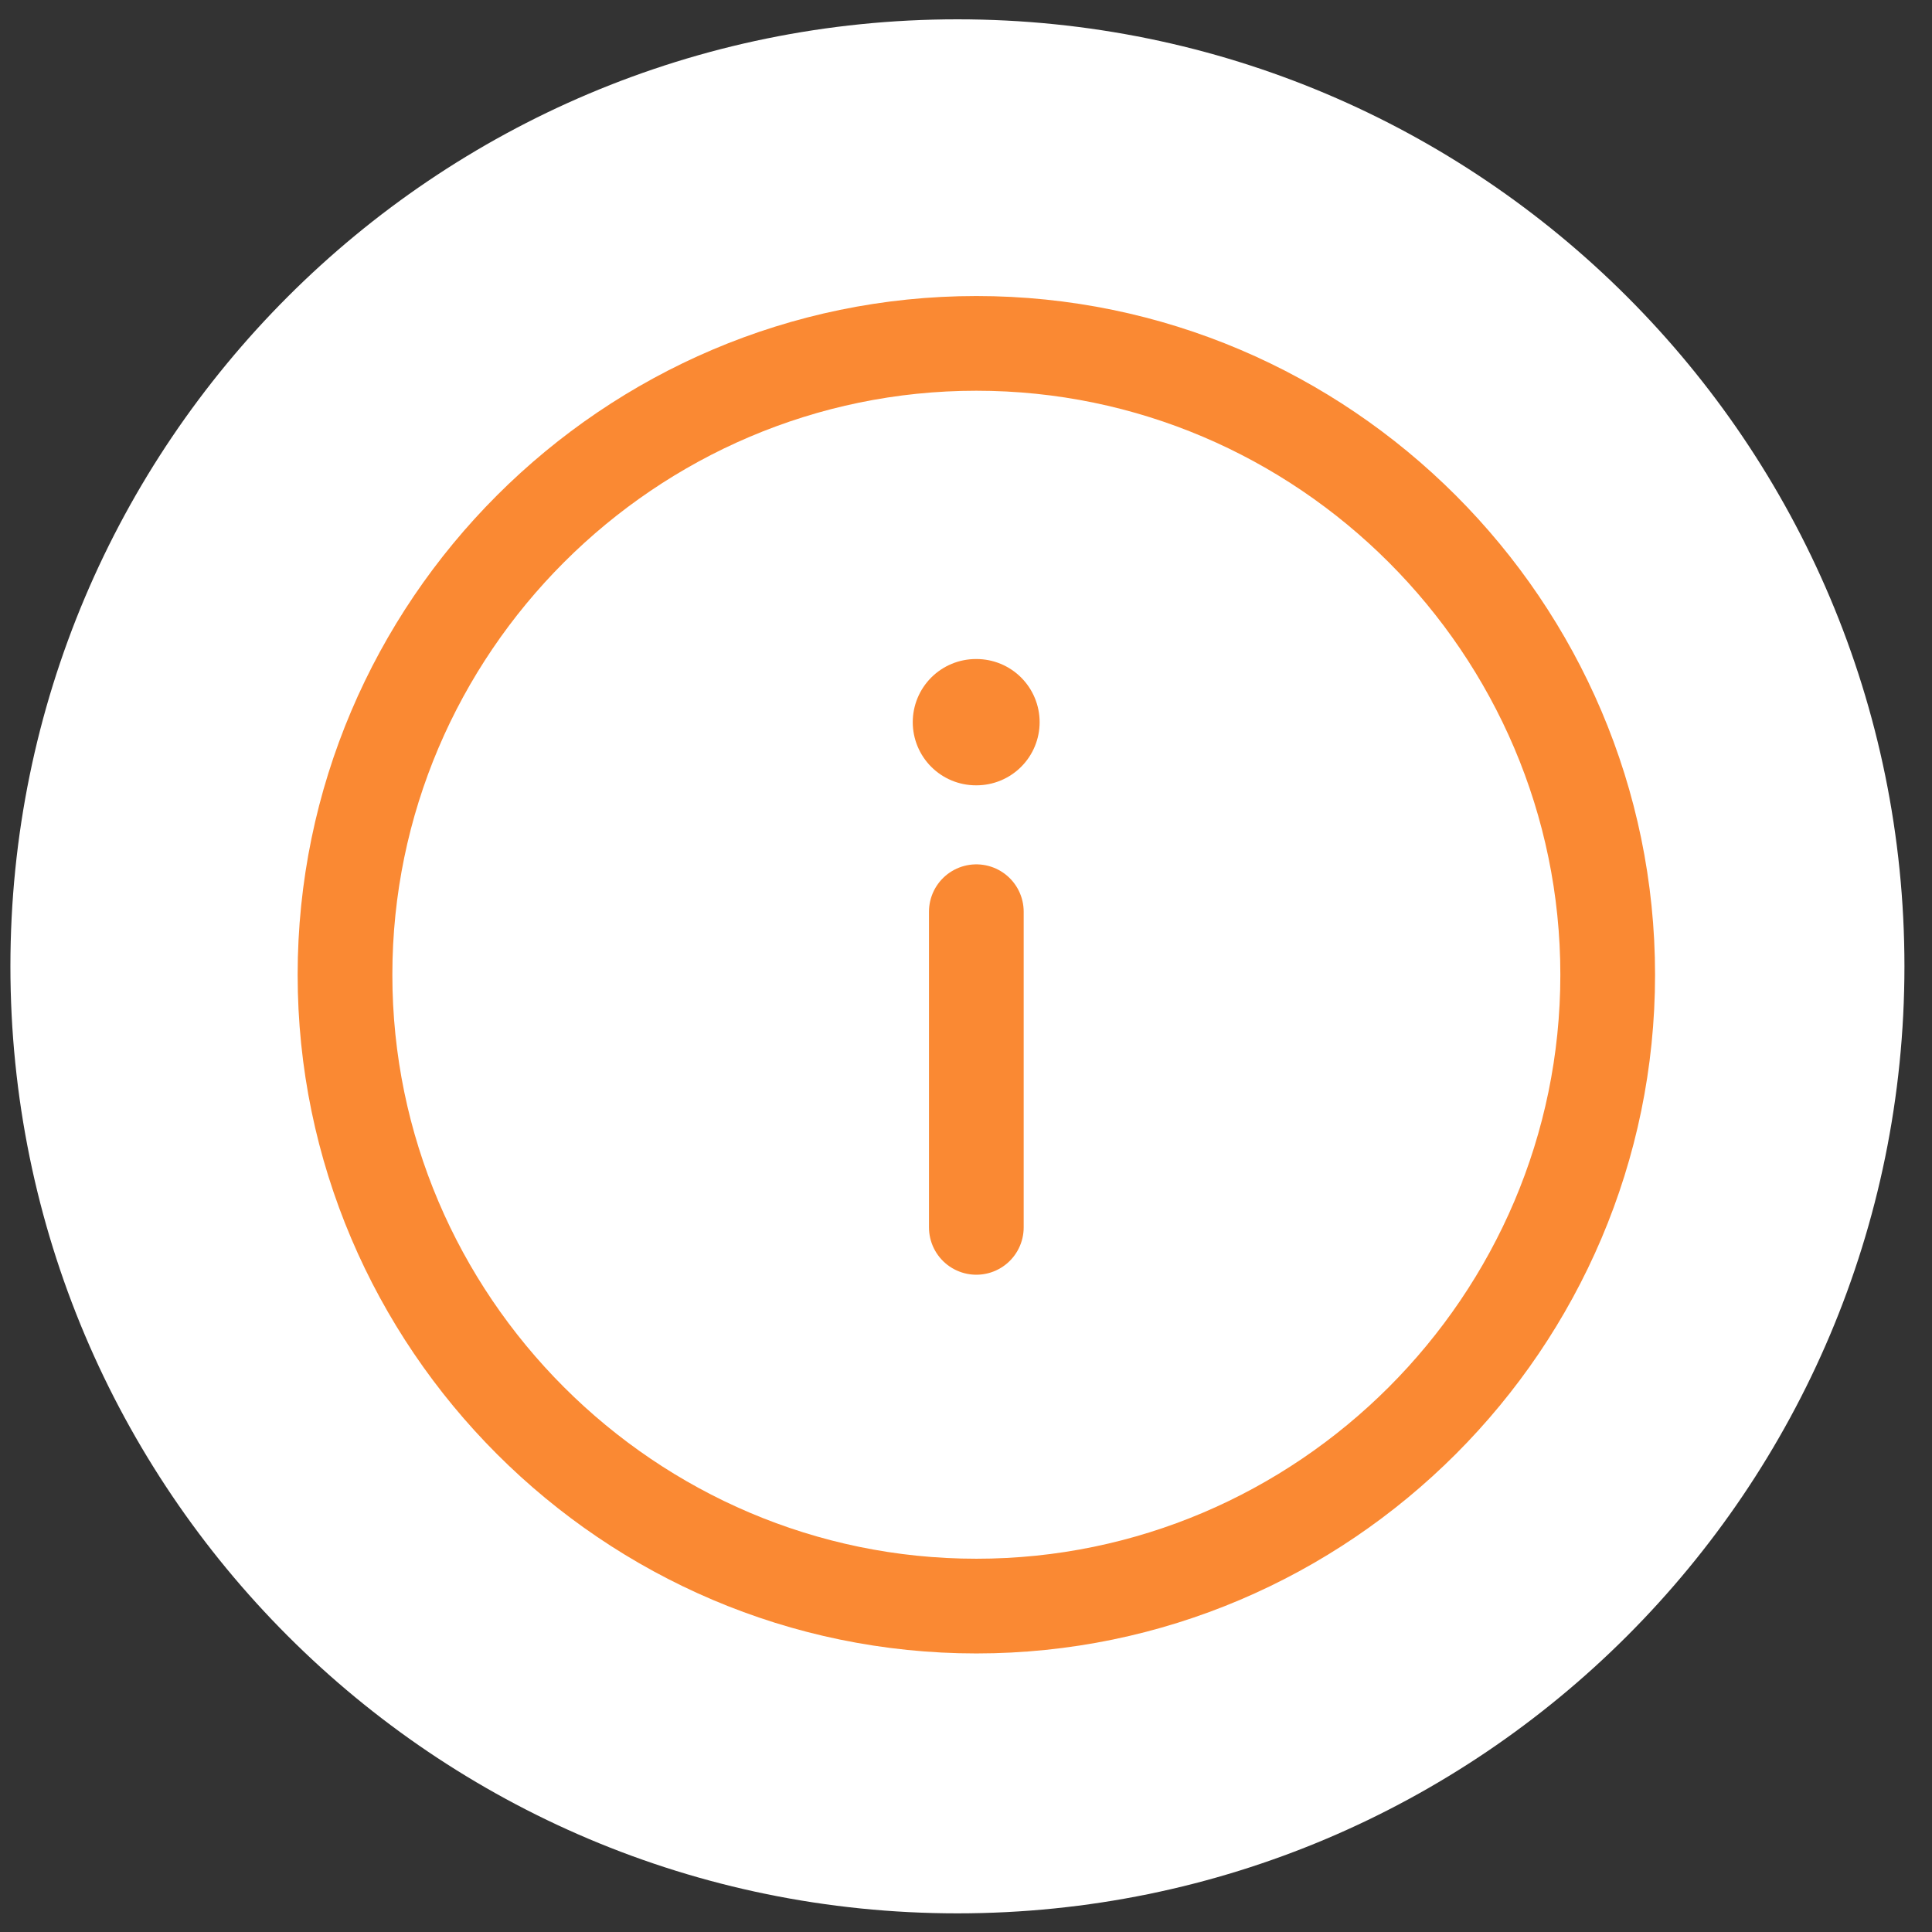 <svg xmlns="http://www.w3.org/2000/svg" fill="none" viewBox="0 0 49 49" height="49" width="49">
<rect x="0" y="0" width="49" height="49" fill="#333333" stroke="none"/>
<path fill="white" d="M48.301 24.508C48.301 11.243 37.548 0.49 24.283 0.49C11.017 0.49 0.264 11.243 0.264 24.508C0.264 37.774 11.017 48.527 24.283 48.527C37.548 48.527 48.301 37.774 48.301 24.508Z"></path>
<path stroke-linejoin="round" stroke-linecap="round" stroke-width="2.402" stroke="#FA8933" d="M24.763 8.709C15.956 8.709 8.75 15.915 8.75 24.722C8.75 33.529 15.956 40.734 24.763 40.734C33.57 40.734 40.775 33.529 40.775 24.722C40.775 15.915 33.57 8.709 24.763 8.709Z"></path>
<path stroke-linejoin="round" stroke-linecap="round" stroke-width="2.402" stroke="#FA8933" d="M24.762 31.129V23.123"></path>
<path stroke-linejoin="round" stroke-linecap="round" stroke-width="3.203" stroke="#FA8933" d="M24.766 18.316H24.751"></path>
</svg>

